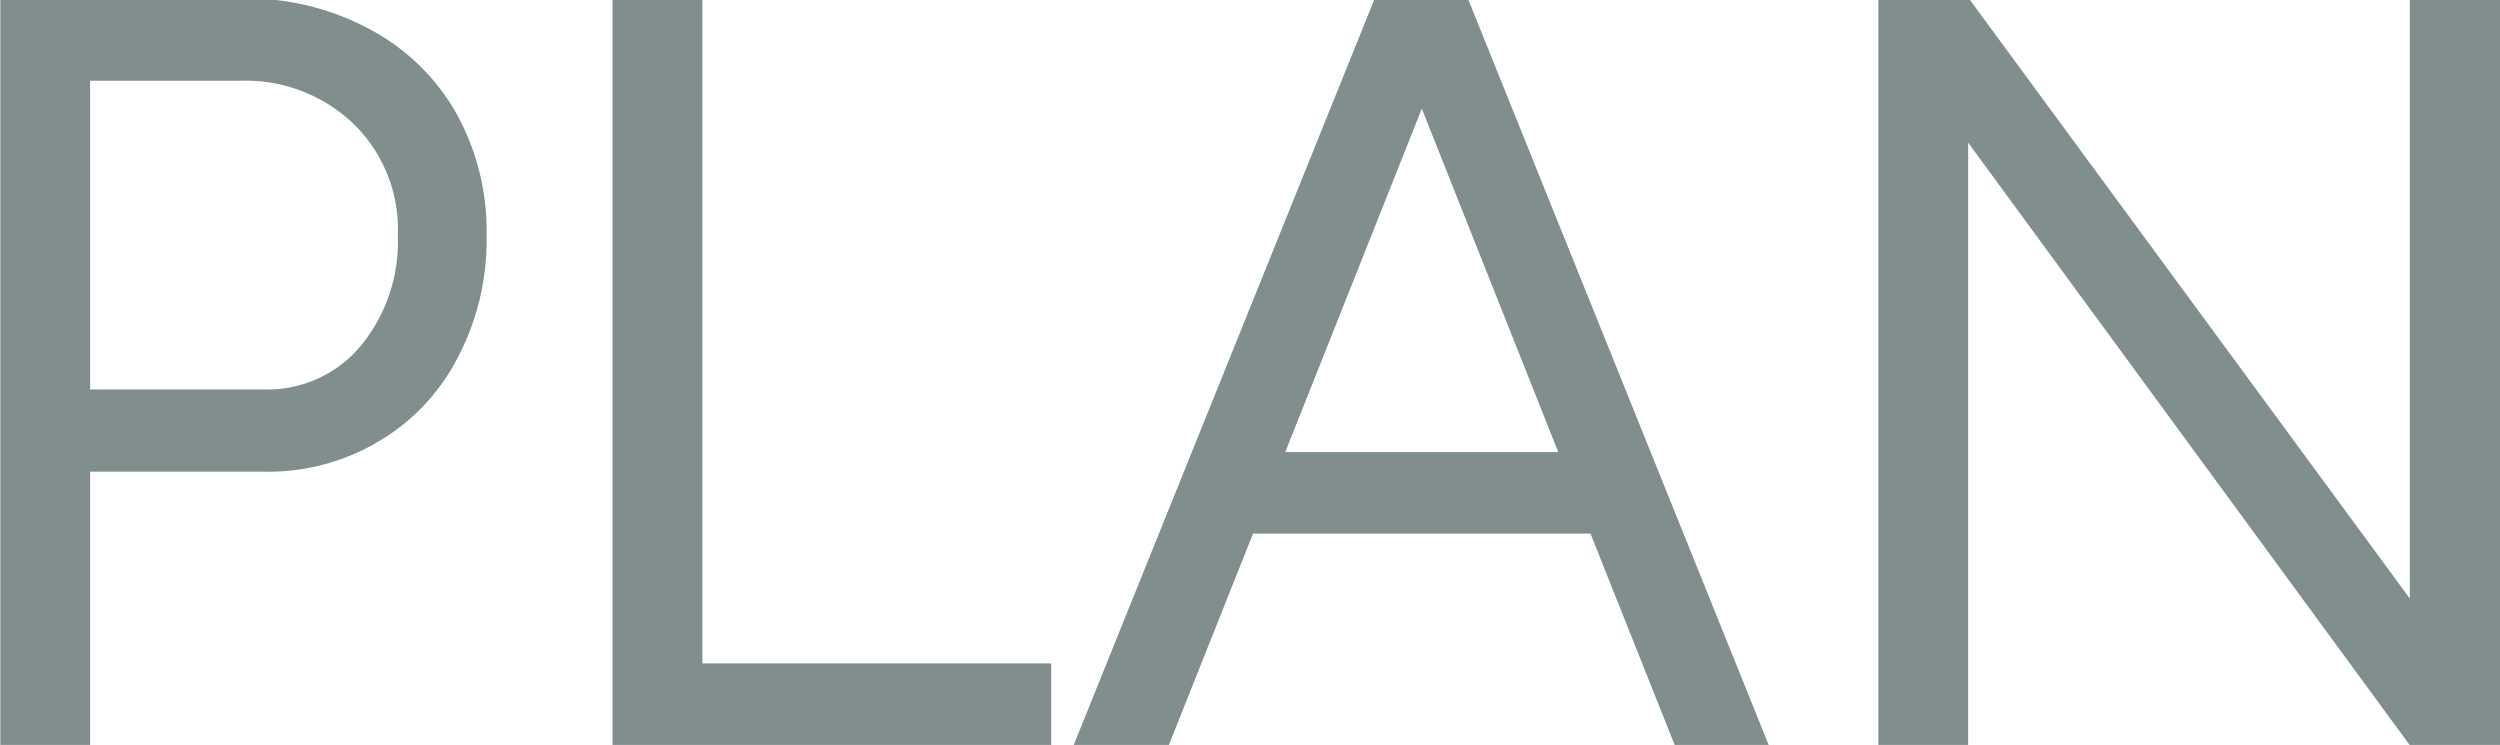 <svg xmlns="http://www.w3.org/2000/svg" width="33.125" height="9.87" viewBox="0 0 33.125 9.87">
  <defs>
    <style>
      .cls-1 {
        fill: #808f8e;
        fill-rule: evenodd;
      }
    </style>
  </defs>
  <path id="head_plan.svg" class="cls-1" d="M788.292,6170.26a3.439,3.439,0,0,0-1.688-.4H783.41v9.9H784.6v-3.63h2.311a2.858,2.858,0,0,0,1.527-.41,2.735,2.735,0,0,0,1.037-1.11,3.335,3.335,0,0,0,.378-1.61,3.2,3.2,0,0,0-.413-1.64A2.864,2.864,0,0,0,788.292,6170.26Zm-0.112,4.21a1.607,1.607,0,0,1-1.268.57H784.6v-4.09h1.989a2.065,2.065,0,0,1,1.5.57,1.949,1.949,0,0,1,.588,1.48A2.17,2.17,0,0,1,788.18,6174.47Zm4.532-4.61h-1.19v9.9h5.813v-1.09h-4.623v-8.81Zm10.114,0h-1.205l-3.992,9.9h1.261l1.119-2.81h4.471l1.119,2.81h1.246l-3.99-9.9h-0.029Zm-2.39,6.01,1.809-4.55,1.808,4.55h-3.617Zm14.9-6.01v7.95l-5.842-7.95h-1.2v9.9h1.19v-7.99l5.856,7.99h1.191v-9.9h-1.191Z" transform="translate(-783.406 -6169.88)"/>
</svg>
